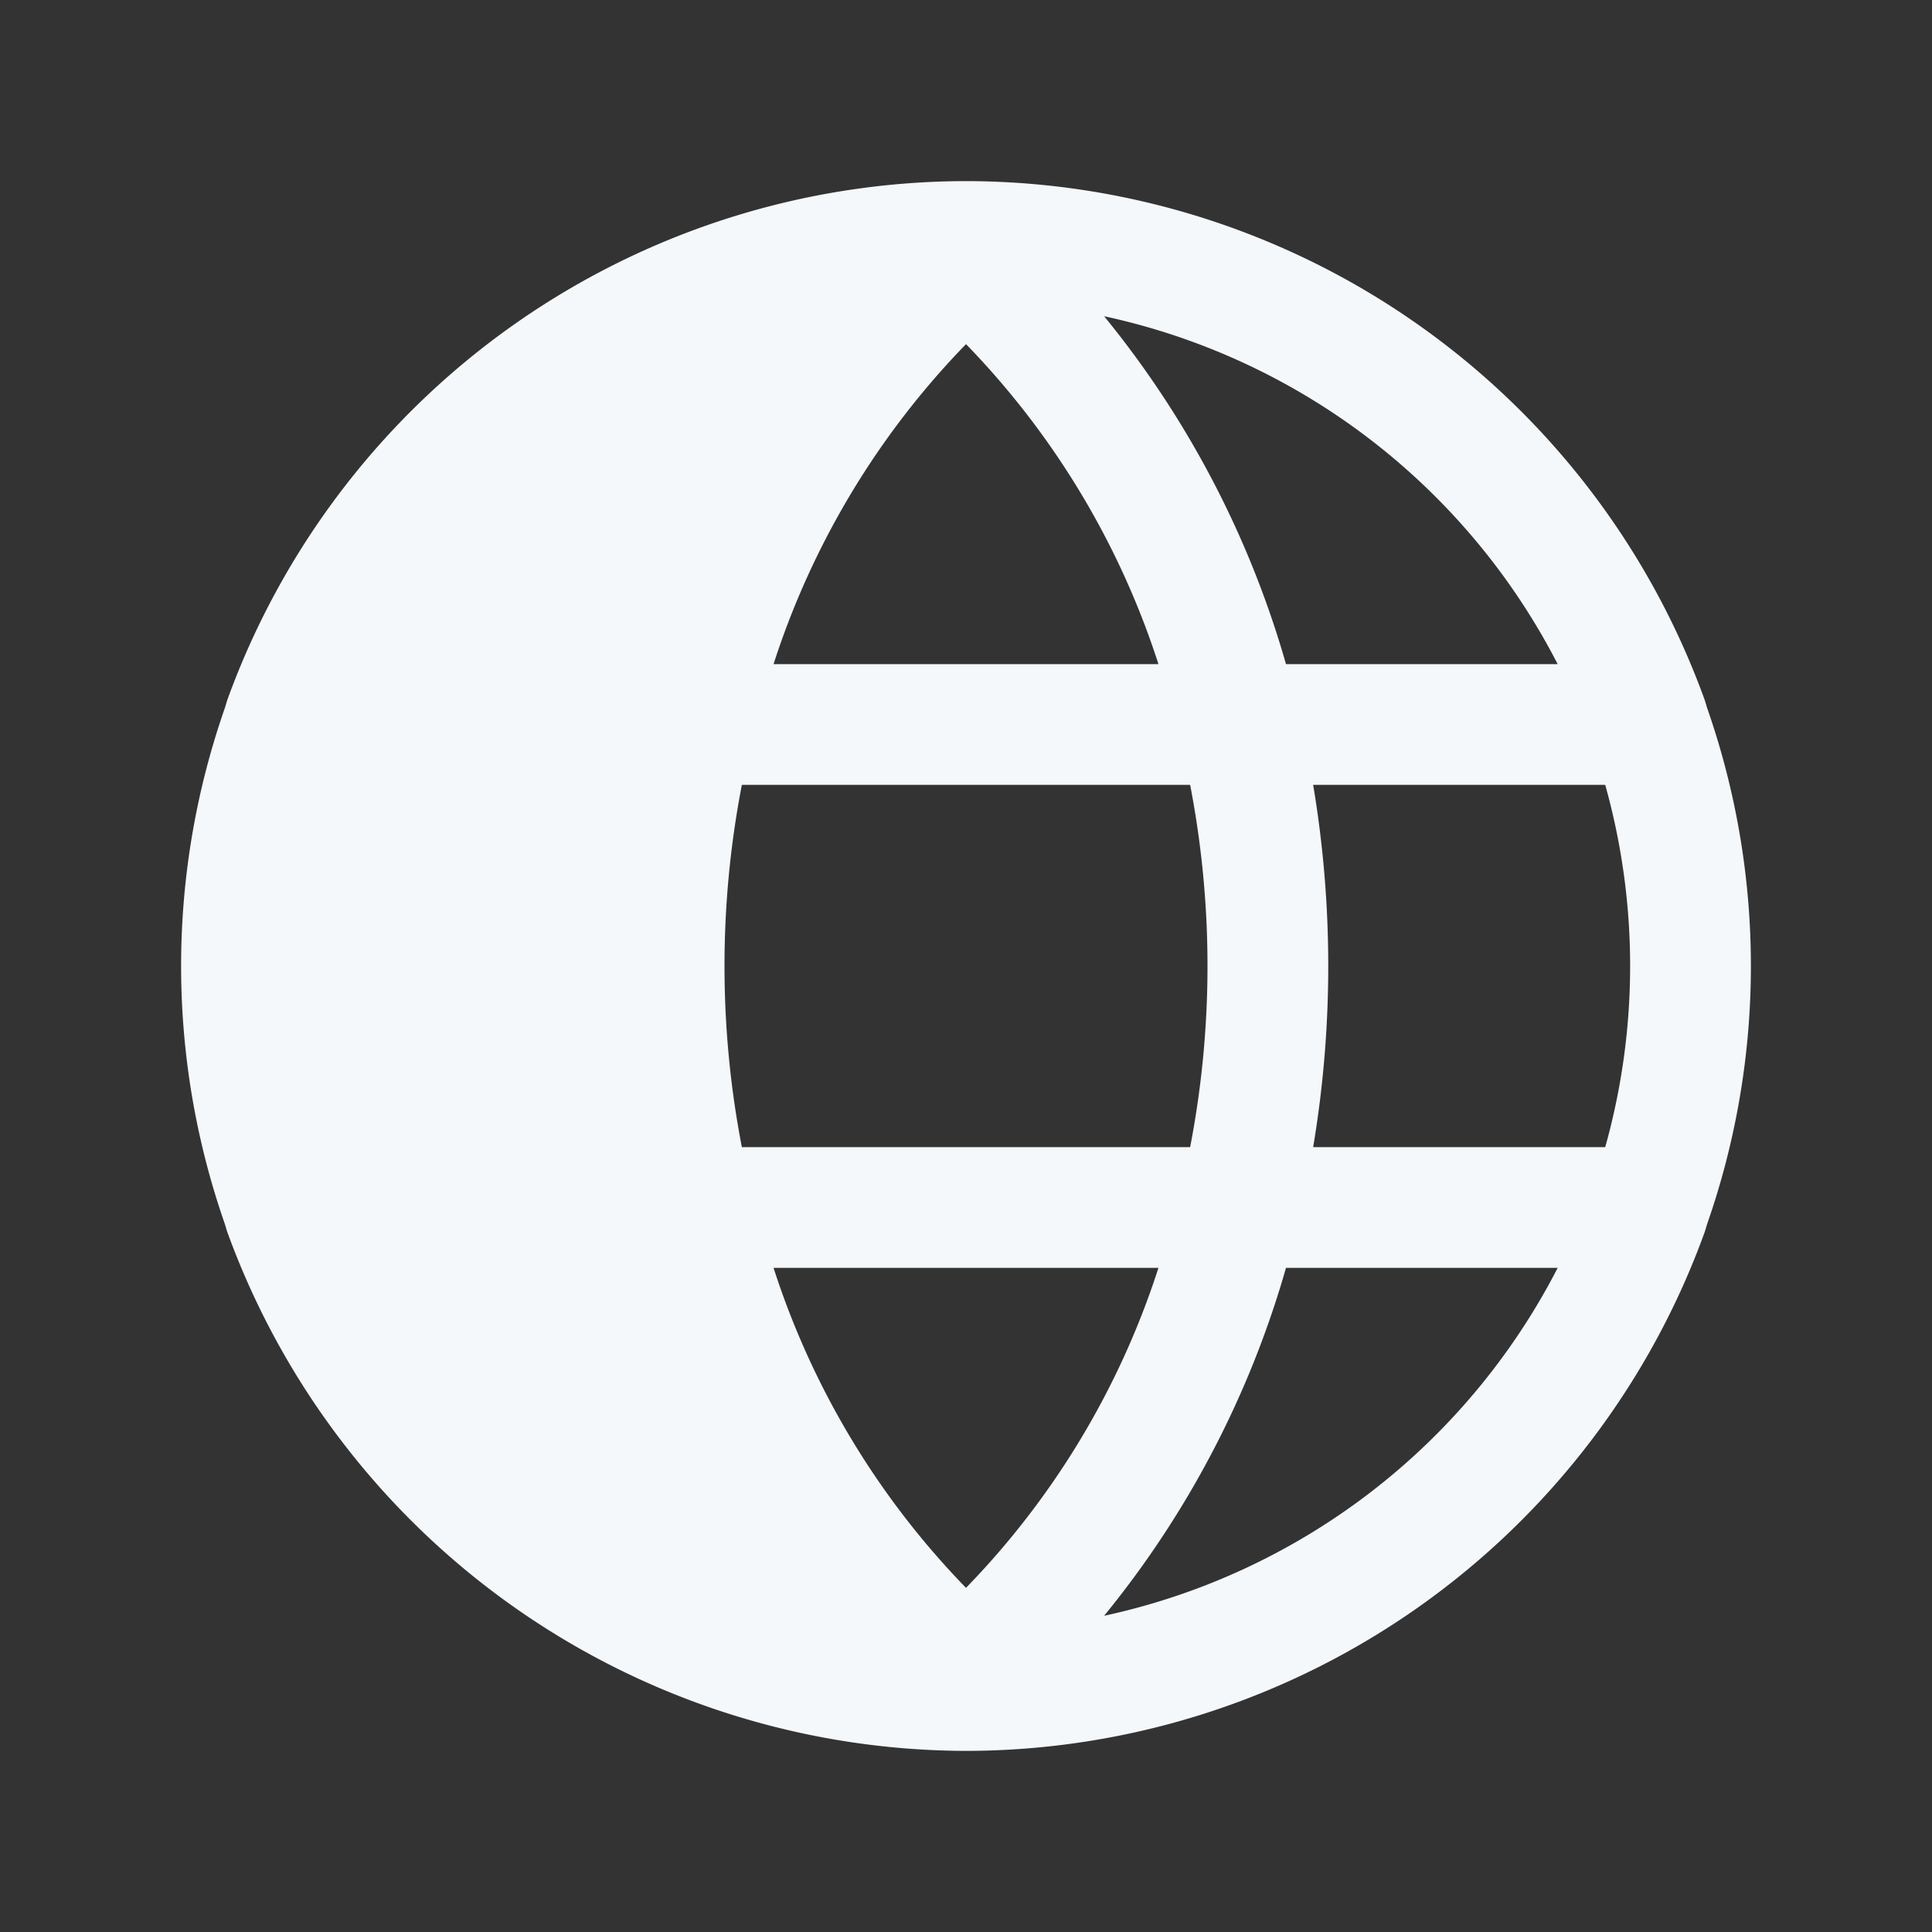 <svg xmlns="http://www.w3.org/2000/svg" width="192" height="192" fill="#f5f8fa" viewBox="0 0 256 256"><rect x="0" y="0" width="256" height="256" fill="#333333" stroke="none"/><rect width="256" height="256" fill="none"></rect><path d="M225.9,163.2l.3-1a103.7,103.7,0,0,0,0-68.4l-.3-1A104.2,104.2,0,0,0,128,24h0A104.2,104.2,0,0,0,30.1,92.8l-.3,1a103.7,103.7,0,0,0,0,68.4l.3,1A104.4,104.4,0,0,0,128,232h0A104.2,104.2,0,0,0,225.9,163.2ZM128,45.6A108.6,108.6,0,0,1,153.5,88h-51A108.6,108.6,0,0,1,128,45.6ZM102.5,168h51A108.6,108.6,0,0,1,128,210.4,108.6,108.6,0,0,1,102.5,168Zm-4.2-16a126.4,126.4,0,0,1,0-48h59.4a126.4,126.4,0,0,1,0,48ZM174,104h38.7a88.9,88.9,0,0,1,0,48H174a145,145,0,0,0,0-48Zm32.4-16h-36a128.7,128.7,0,0,0-24.1-46.1A88.6,88.6,0,0,1,206.4,88ZM146.3,214.1A128.7,128.7,0,0,0,170.4,168h36A88.6,88.6,0,0,1,146.3,214.1Z"></path></svg>